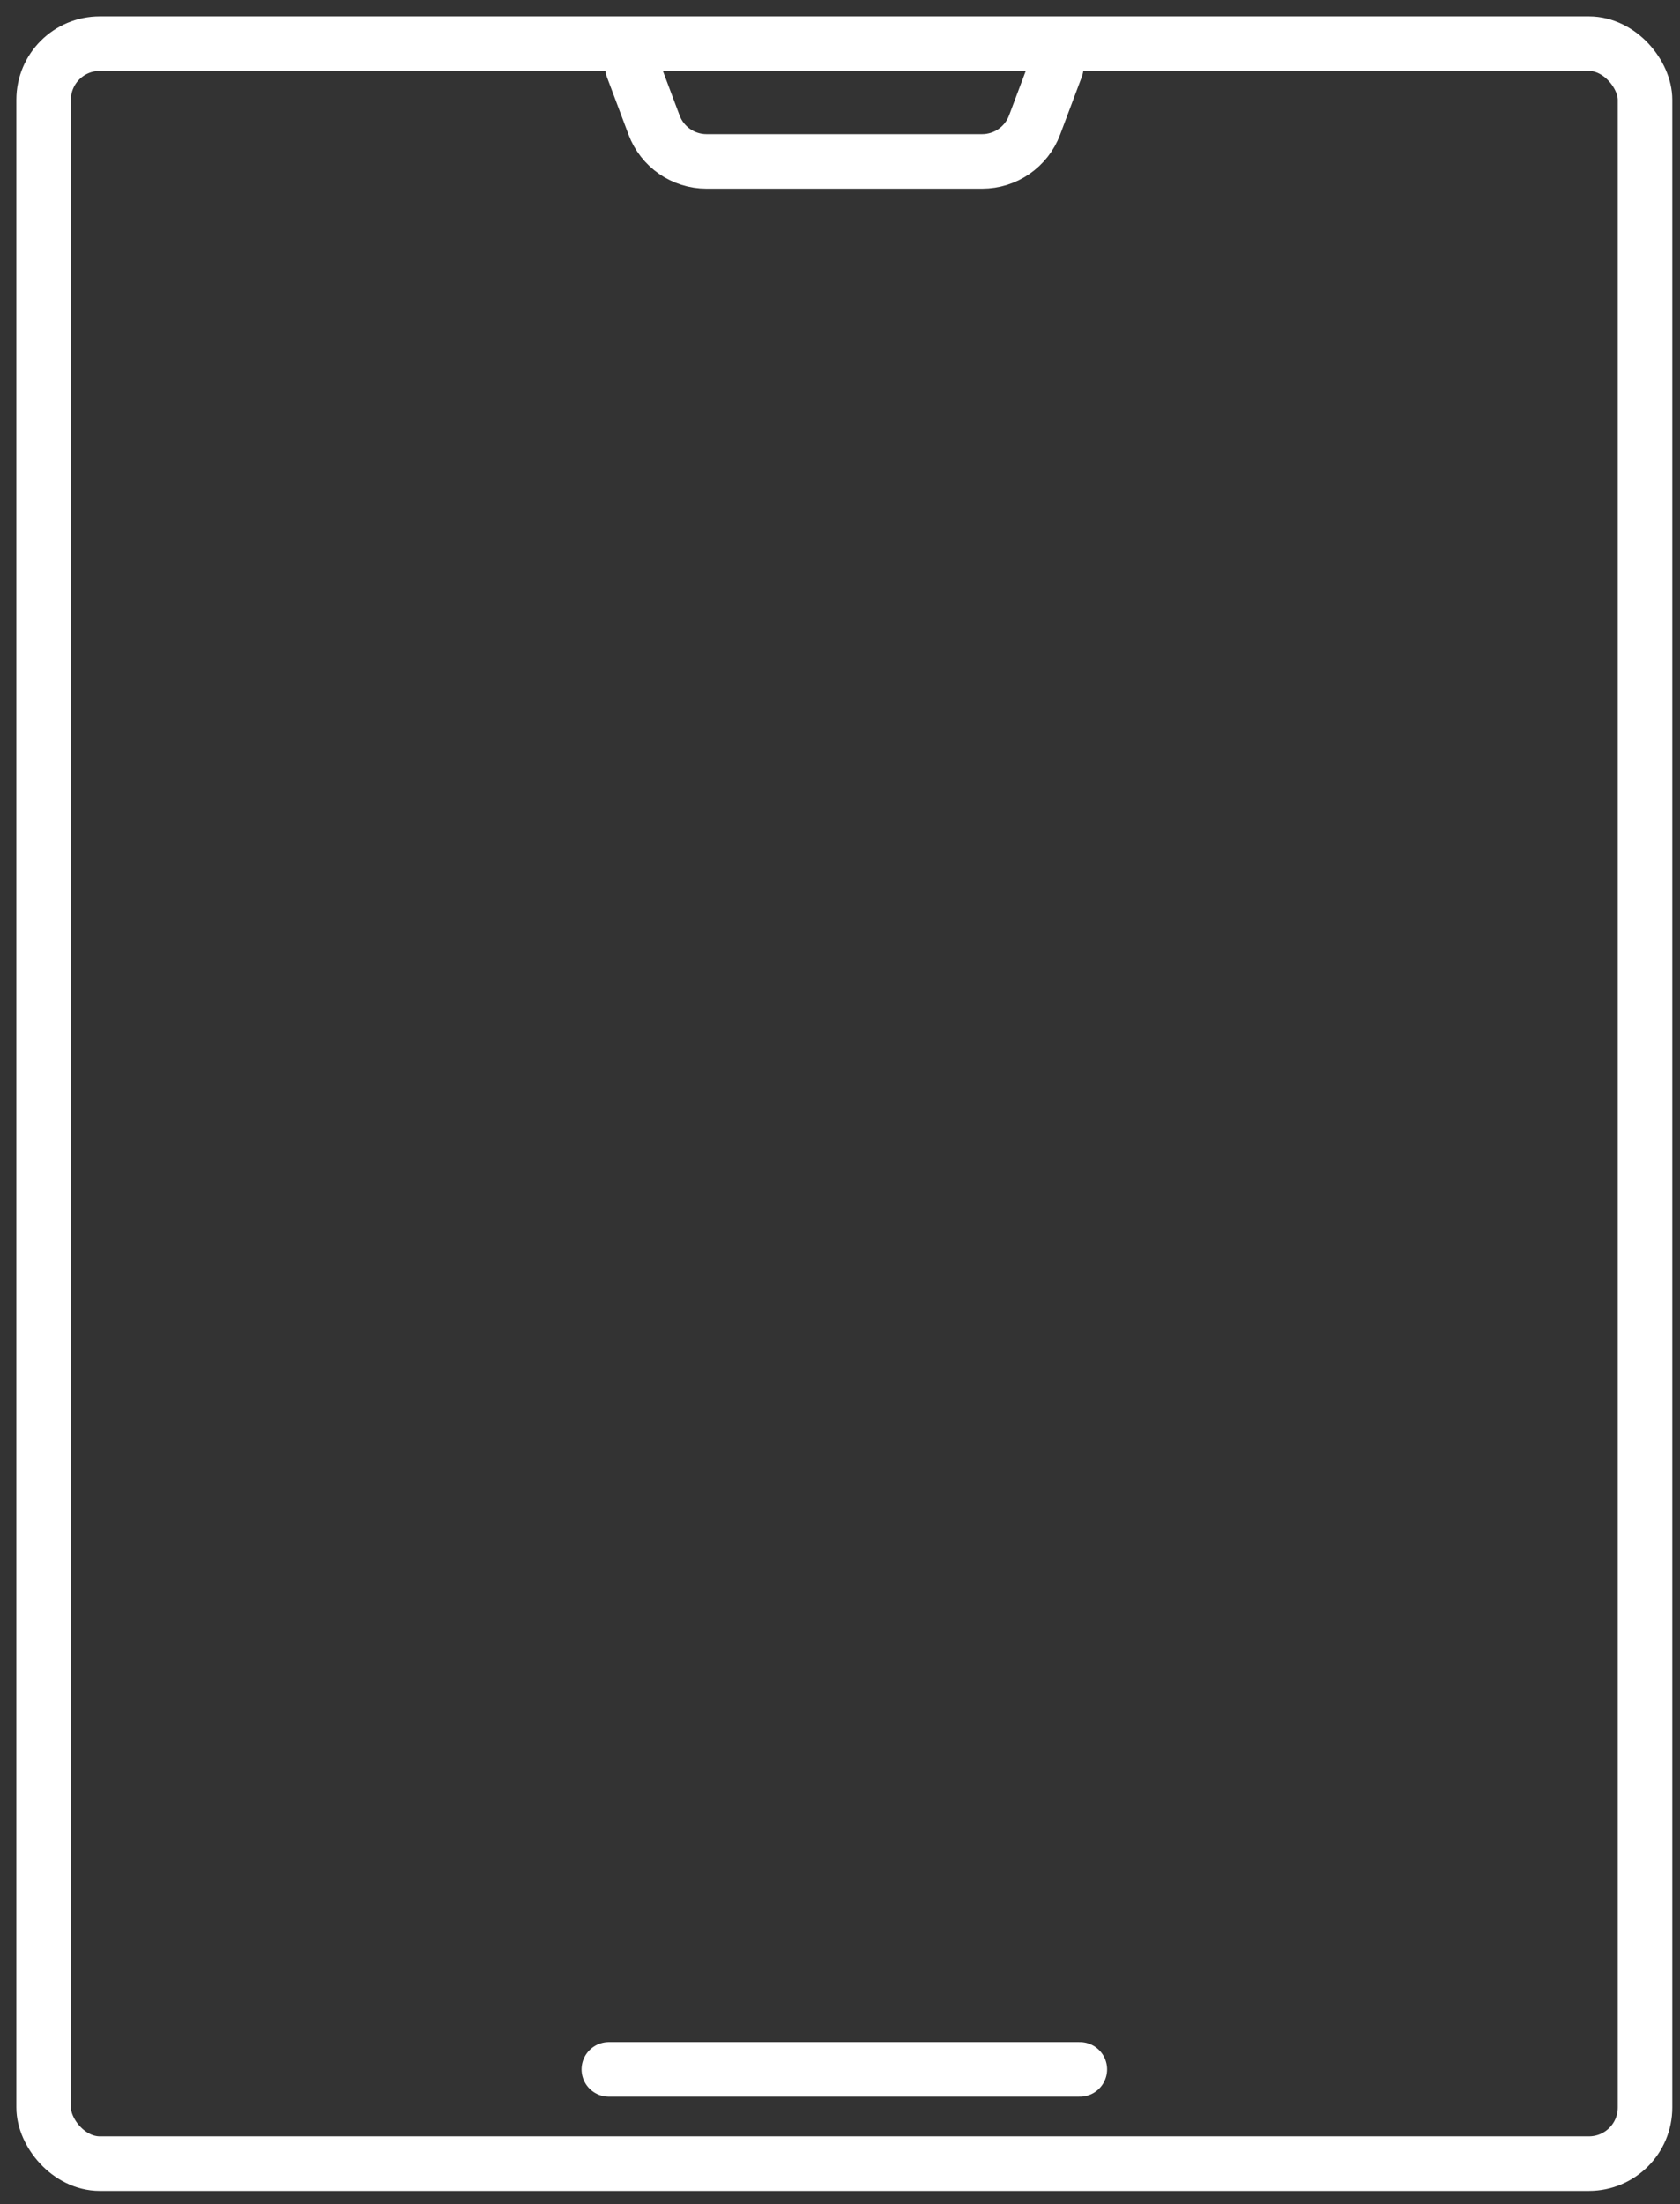<svg width="77" height="101" viewBox="0 0 77 101" fill="none" xmlns="http://www.w3.org/2000/svg">
<rect x="0" y="0" width="77" height="101" fill="#333333" stroke="none"/>
<path d="M27.905 94.825H49.492" stroke="white" stroke-width="2.5" stroke-linecap="round"/>
<rect x="2" y="2" width="73.397" height="97.143" rx="2.571" stroke="white" stroke-width="2.5"/>
<path d="M28.984 3.08L29.978 5.729C30.354 6.732 31.313 7.397 32.385 7.397H45.012C46.084 7.397 47.043 6.732 47.419 5.729L48.413 3.08" stroke="white" stroke-width="2.5" stroke-linecap="round"/>
</svg>
